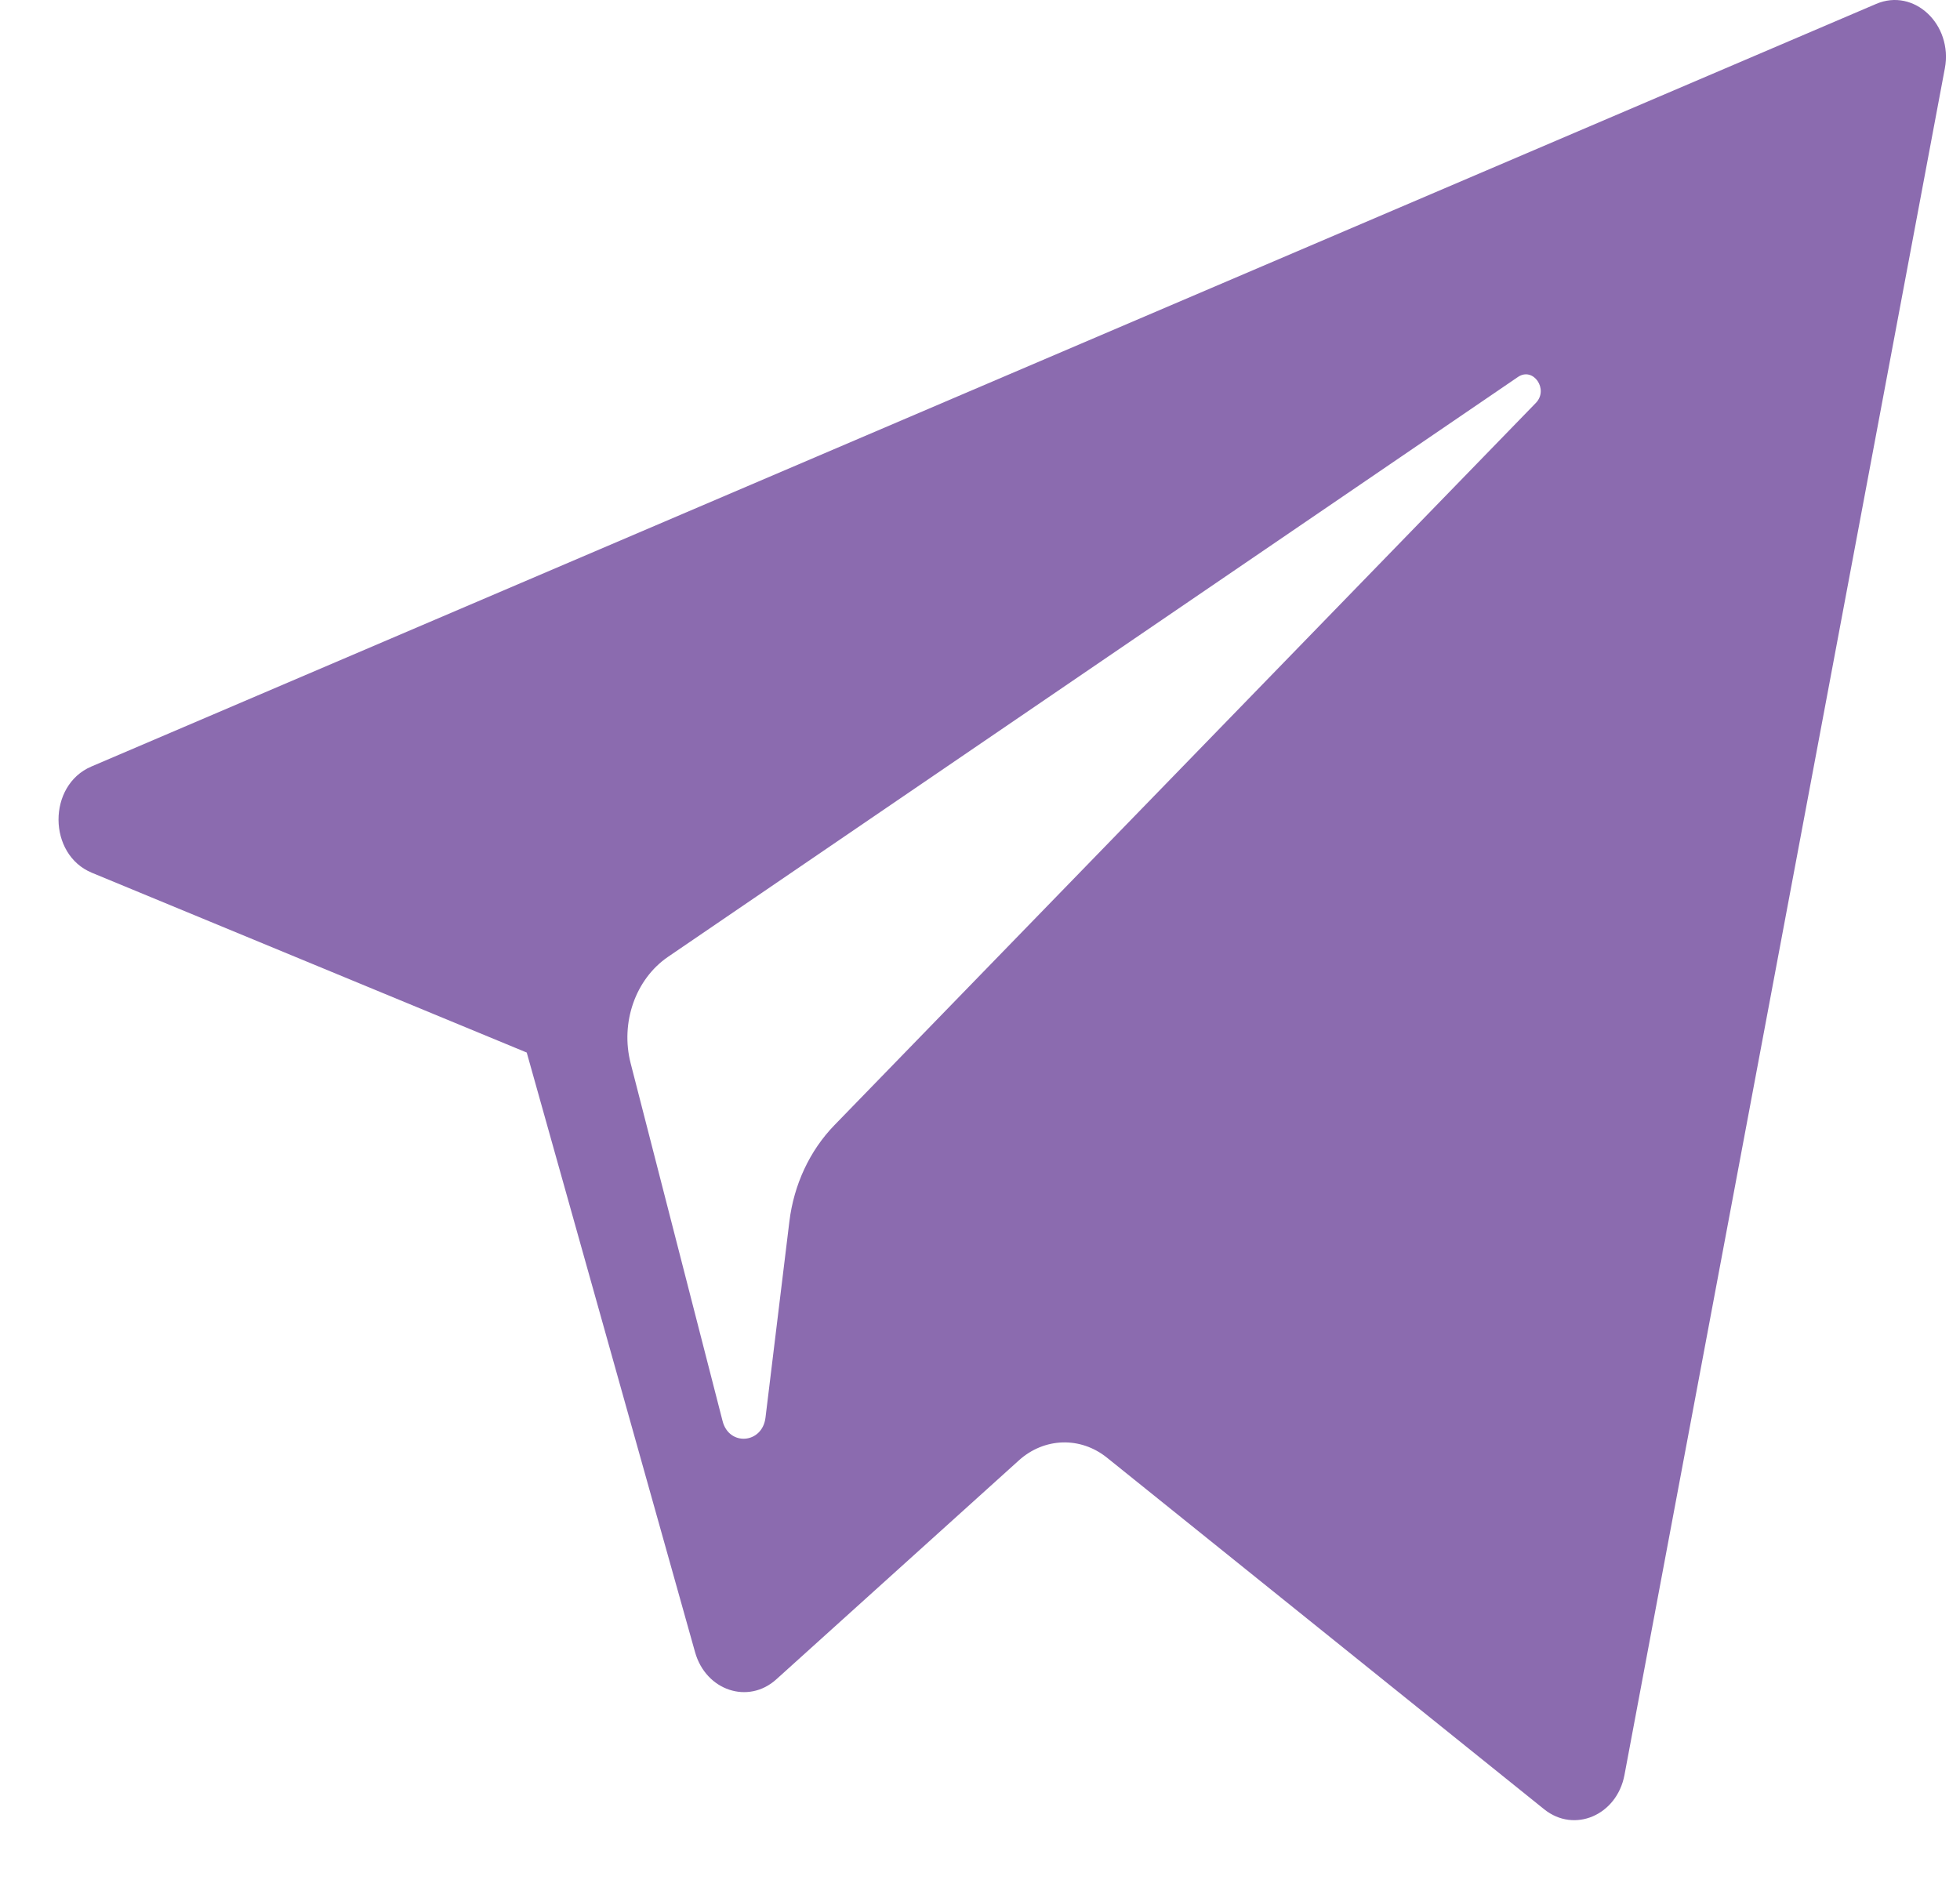 <?xml version="1.0" encoding="UTF-8"?> <svg xmlns="http://www.w3.org/2000/svg" width="27" height="26" viewBox="0 0 27 26" fill="none"><path fill-rule="evenodd" clip-rule="evenodd" d="M7.256 14.5L1.265 12.023C0.657 11.771 0.652 10.819 1.258 10.56L25.845 0.054C26.366 -0.17 26.904 0.336 26.791 0.943L22.378 24.452C22.274 25.007 21.687 25.259 21.272 24.925L15.249 20.081C14.883 19.787 14.385 19.803 14.035 20.119L10.695 23.134C10.308 23.485 9.724 23.29 9.575 22.761L7.256 14.5ZM20.911 5.193L9.203 13.181C8.754 13.488 8.543 14.088 8.688 14.65L9.954 19.577C10.043 19.926 10.501 19.89 10.545 19.53L10.874 16.828C10.936 16.319 11.155 15.85 11.495 15.5L21.157 5.551C21.338 5.365 21.122 5.05 20.911 5.193Z" fill="#8B6BAF"></path></svg> 